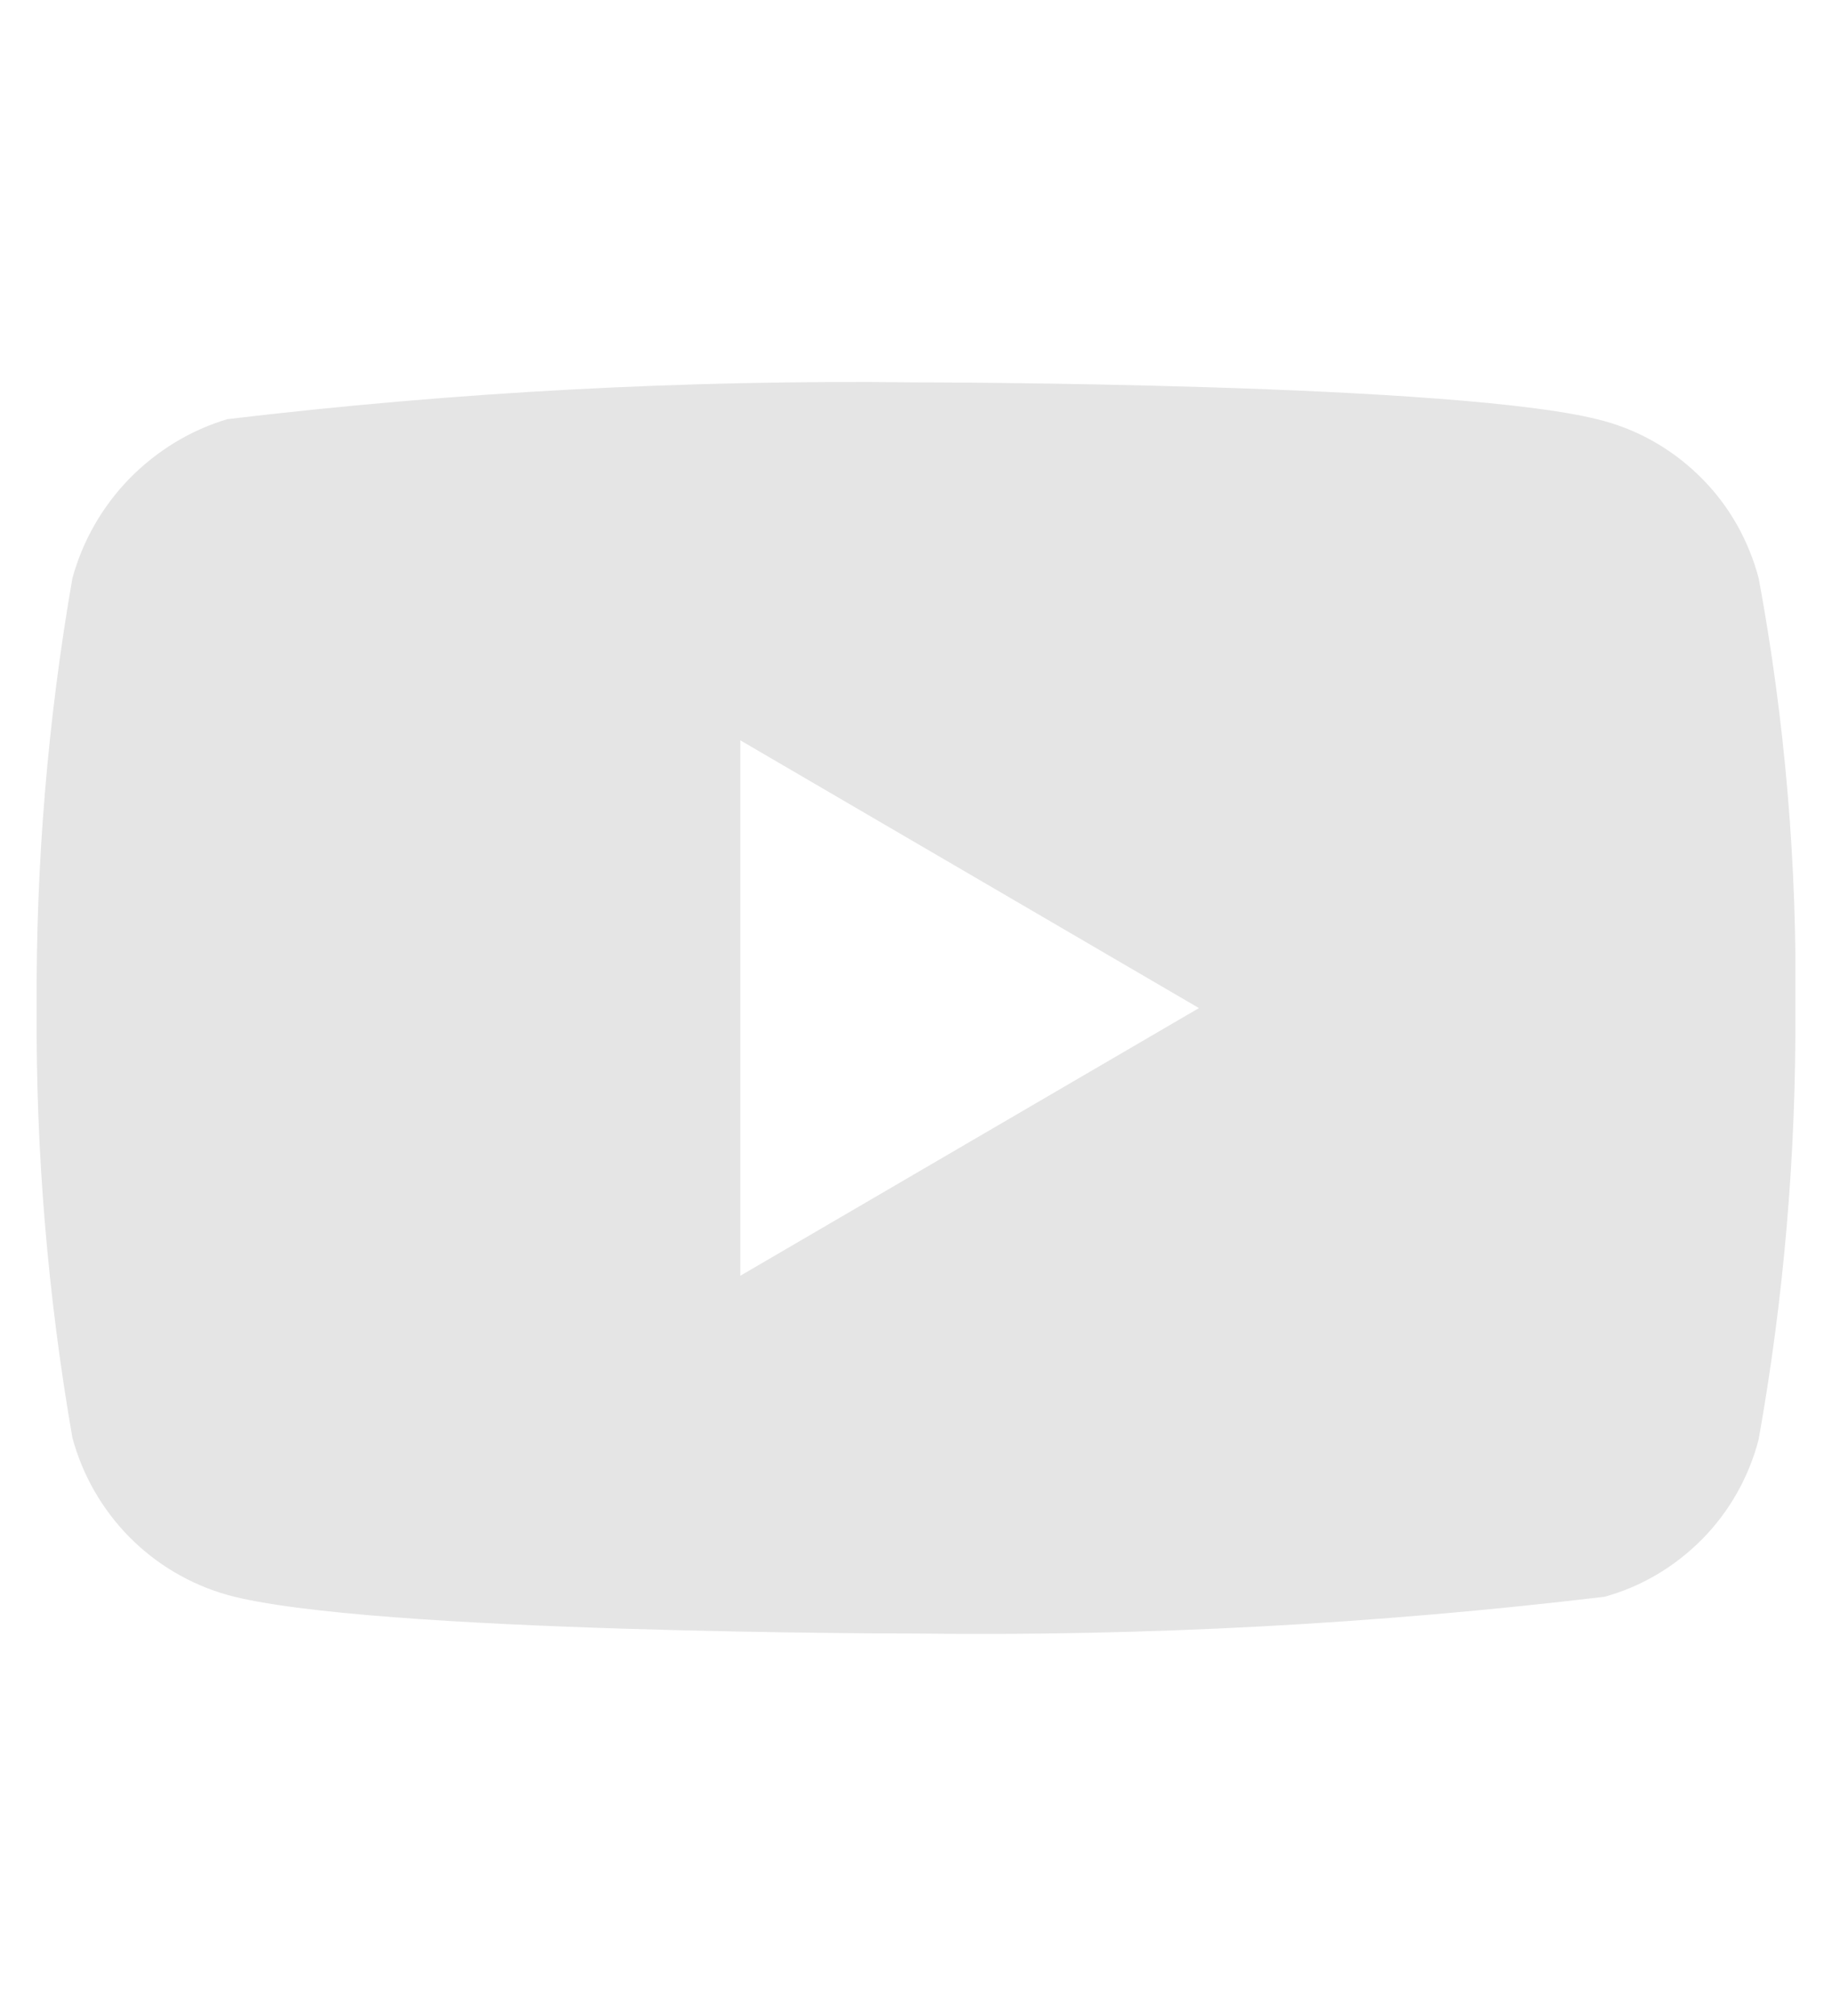 <svg width="20" height="22" viewBox="0 0 20 22" fill="none" xmlns="http://www.w3.org/2000/svg">
<g clip-path="url(#clip0)">
<path d="M19.2 6.312C19.091 5.899 18.879 5.524 18.587 5.229C18.287 4.924 17.918 4.706 17.517 4.596C16.014 4.173 9.995 4.173 9.995 4.173C7.486 4.143 4.977 4.277 2.483 4.574C2.082 4.693 1.714 4.916 1.413 5.223C1.117 5.527 0.902 5.901 0.79 6.312C0.521 7.858 0.391 9.427 0.4 11C0.39 12.571 0.521 14.14 0.79 15.688C0.9 16.097 1.114 16.47 1.41 16.771C1.707 17.072 2.077 17.29 2.483 17.405C4.006 17.826 9.995 17.826 9.995 17.826C12.508 17.857 15.02 17.723 17.517 17.425C17.918 17.315 18.287 17.097 18.587 16.792C18.883 16.491 19.093 16.116 19.199 15.709C19.475 14.163 19.609 12.593 19.6 11.02C19.621 9.44 19.487 7.862 19.2 6.312V6.312ZM8.082 13.922V8.079L13.089 11.001L8.082 13.922Z" fill="#E5E5E5"/>
</g>
<defs>
<clipPath id="clip0">
<rect width="19.2" height="20.48" fill="white" transform="translate(0.4 0.76)"/>
</clipPath>
</defs>
</svg>
